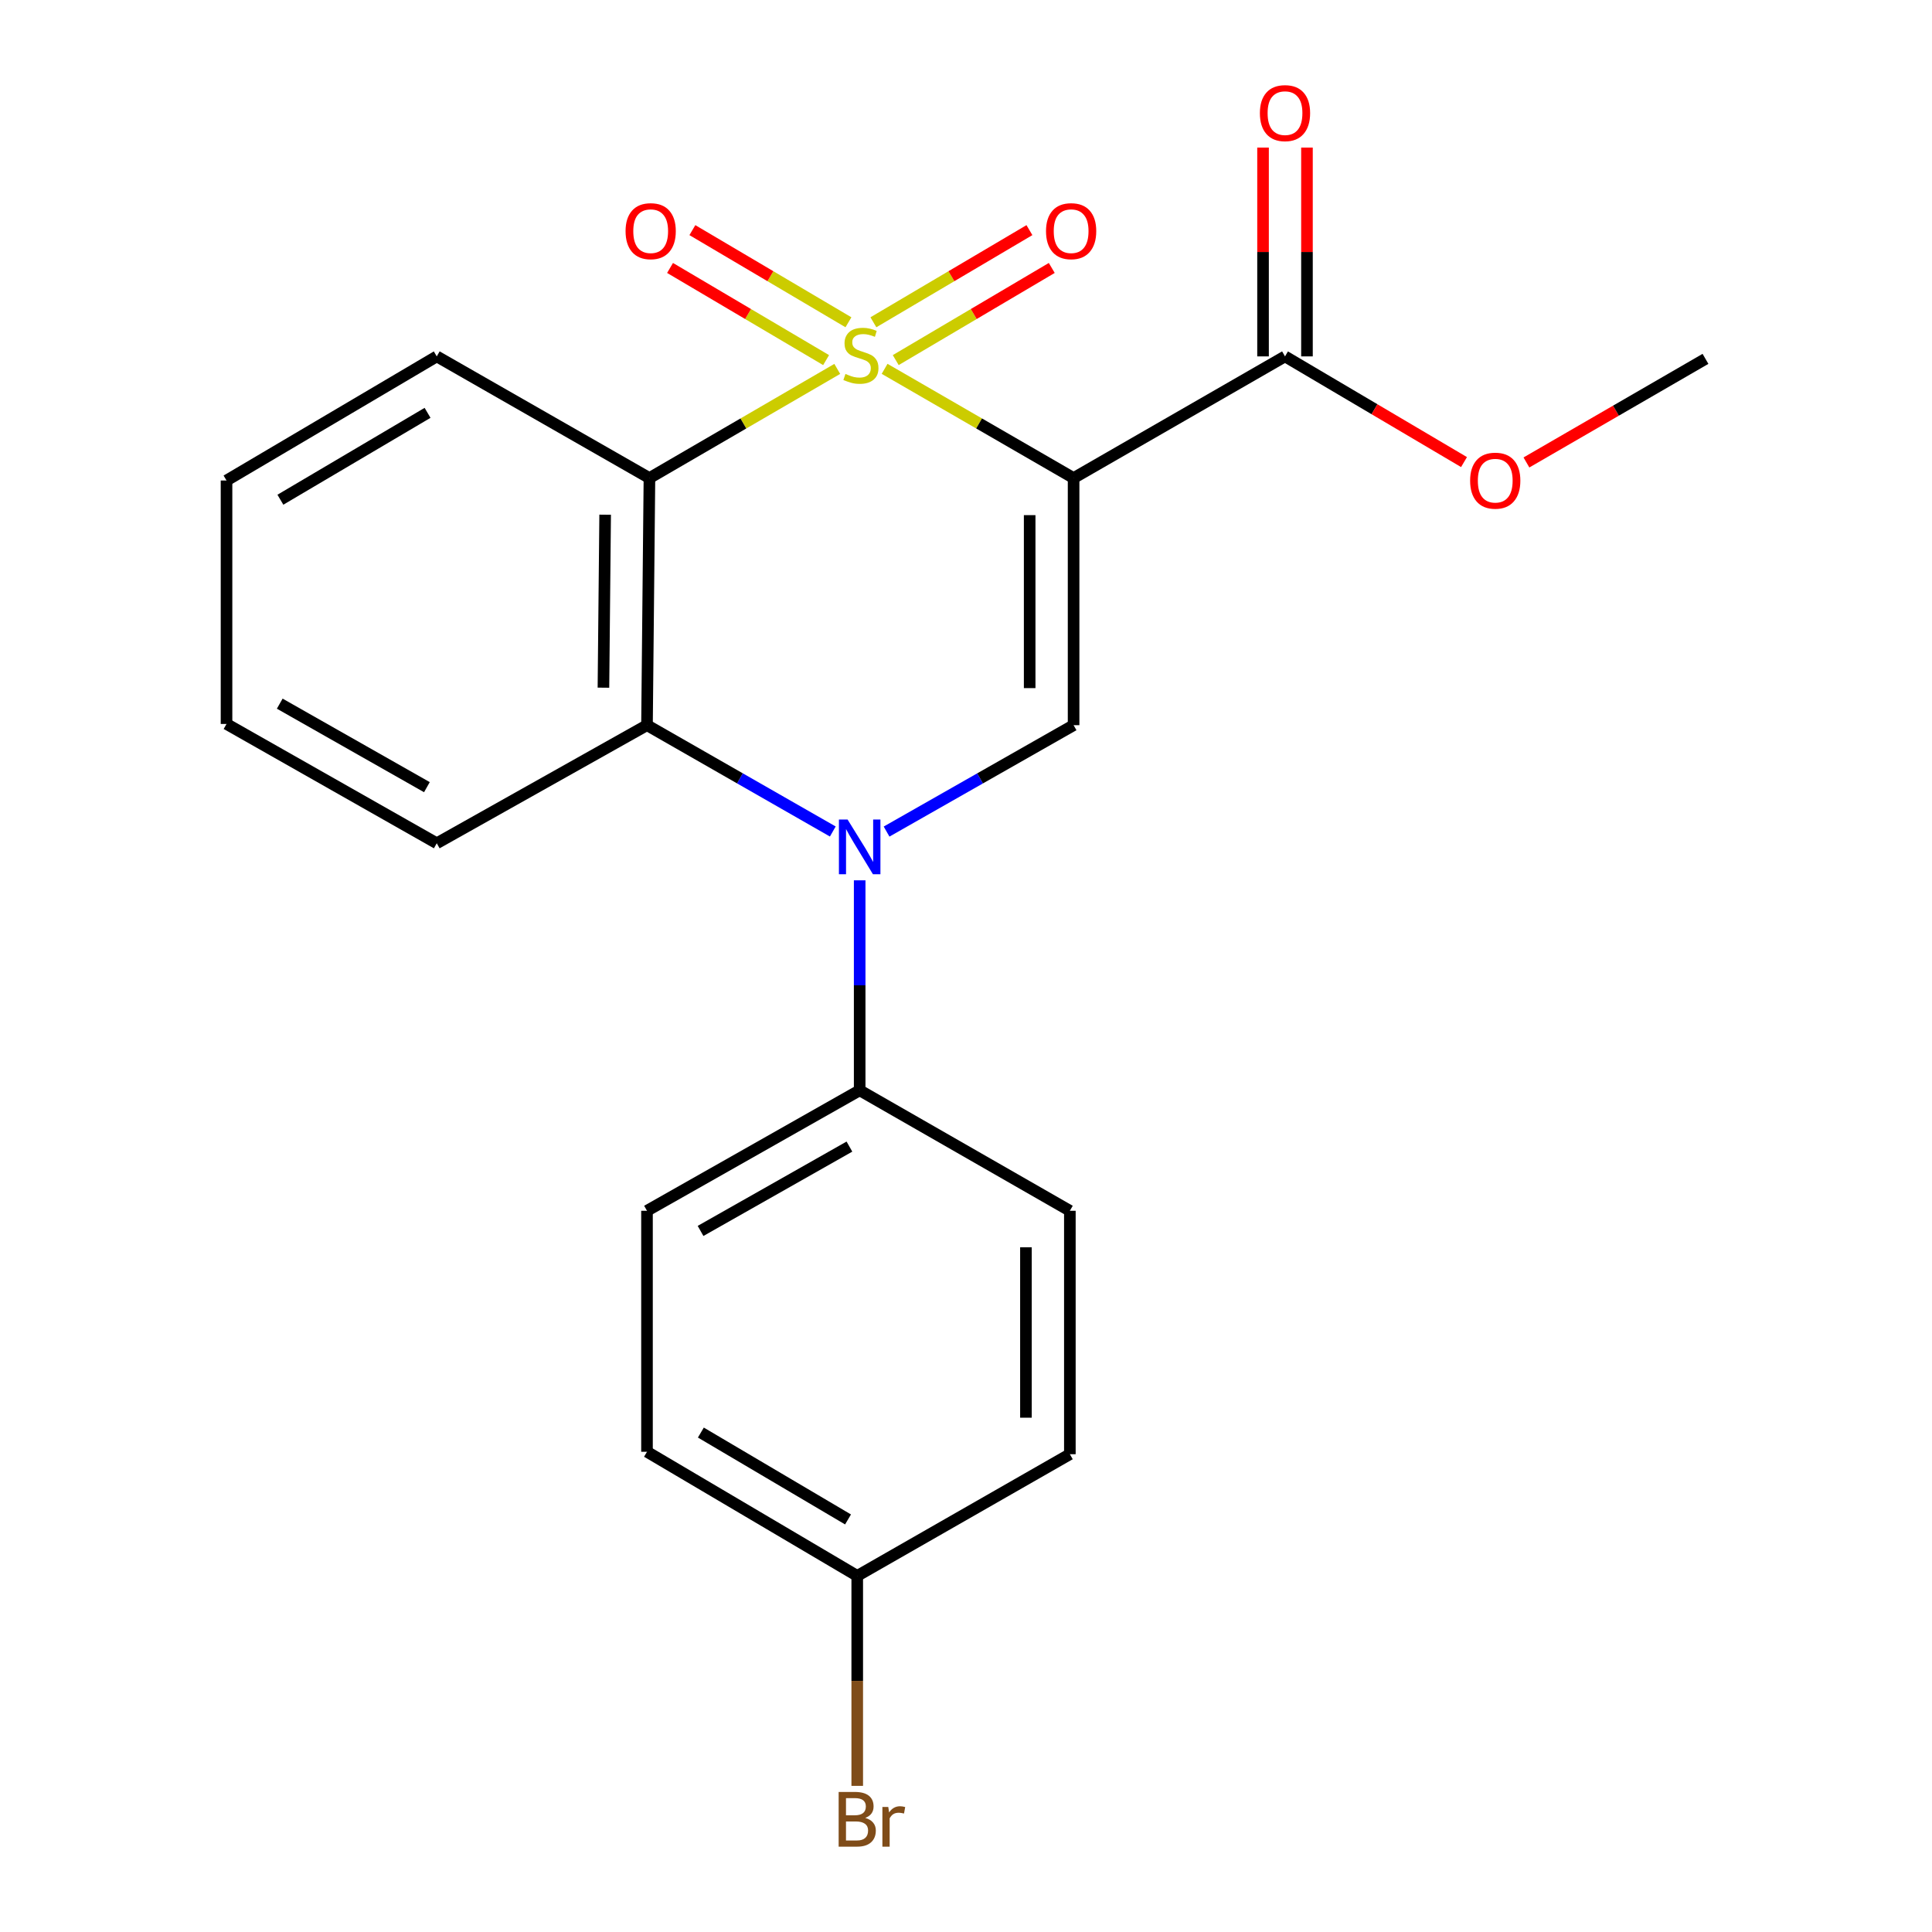 <?xml version='1.0' encoding='iso-8859-1'?>
<svg version='1.1' baseProfile='full'
              xmlns='http://www.w3.org/2000/svg'
                      xmlns:rdkit='http://www.rdkit.org/xml'
                      xmlns:xlink='http://www.w3.org/1999/xlink'
                  xml:space='preserve'
width='1000px' height='1000px' viewBox='0 0 1000 1000'>
<!-- END OF HEADER -->
<rect style='opacity:1.0;fill:#FFFFFF;stroke:none' width='1000' height='1000' x='0' y='0'> </rect>
<path class='bond-0' d='M 457.869,190.91 L 506.78,219.179' style='fill:none;fill-rule:evenodd;stroke:#CCCC00;stroke-width:6px;stroke-linecap:butt;stroke-linejoin:miter;stroke-opacity:1' />
<path class='bond-0' d='M 506.78,219.179 L 555.691,247.448' style='fill:none;fill-rule:evenodd;stroke:#000000;stroke-width:6px;stroke-linecap:butt;stroke-linejoin:miter;stroke-opacity:1' />
<path class='bond-1' d='M 433.365,190.942 L 384.756,219.195' style='fill:none;fill-rule:evenodd;stroke:#CCCC00;stroke-width:6px;stroke-linecap:butt;stroke-linejoin:miter;stroke-opacity:1' />
<path class='bond-1' d='M 384.756,219.195 L 336.148,247.448' style='fill:none;fill-rule:evenodd;stroke:#000000;stroke-width:6px;stroke-linecap:butt;stroke-linejoin:miter;stroke-opacity:1' />
<path class='bond-6' d='M 439.151,166.809 L 398.763,142.961' style='fill:none;fill-rule:evenodd;stroke:#CCCC00;stroke-width:6px;stroke-linecap:butt;stroke-linejoin:miter;stroke-opacity:1' />
<path class='bond-6' d='M 398.763,142.961 L 358.376,119.113' style='fill:none;fill-rule:evenodd;stroke:#FF0000;stroke-width:6px;stroke-linecap:butt;stroke-linejoin:miter;stroke-opacity:1' />
<path class='bond-6' d='M 427.59,186.387 L 387.203,162.539' style='fill:none;fill-rule:evenodd;stroke:#CCCC00;stroke-width:6px;stroke-linecap:butt;stroke-linejoin:miter;stroke-opacity:1' />
<path class='bond-6' d='M 387.203,162.539 L 346.816,138.691' style='fill:none;fill-rule:evenodd;stroke:#FF0000;stroke-width:6px;stroke-linecap:butt;stroke-linejoin:miter;stroke-opacity:1' />
<path class='bond-7' d='M 463.63,186.386 L 504.011,162.538' style='fill:none;fill-rule:evenodd;stroke:#CCCC00;stroke-width:6px;stroke-linecap:butt;stroke-linejoin:miter;stroke-opacity:1' />
<path class='bond-7' d='M 504.011,162.538 L 544.392,138.691' style='fill:none;fill-rule:evenodd;stroke:#FF0000;stroke-width:6px;stroke-linecap:butt;stroke-linejoin:miter;stroke-opacity:1' />
<path class='bond-7' d='M 452.068,166.808 L 492.45,142.961' style='fill:none;fill-rule:evenodd;stroke:#CCCC00;stroke-width:6px;stroke-linecap:butt;stroke-linejoin:miter;stroke-opacity:1' />
<path class='bond-7' d='M 492.45,142.961 L 532.831,119.114' style='fill:none;fill-rule:evenodd;stroke:#FF0000;stroke-width:6px;stroke-linecap:butt;stroke-linejoin:miter;stroke-opacity:1' />
<path class='bond-3' d='M 555.691,247.448 L 555.691,375.352' style='fill:none;fill-rule:evenodd;stroke:#000000;stroke-width:6px;stroke-linecap:butt;stroke-linejoin:miter;stroke-opacity:1' />
<path class='bond-3' d='M 532.955,266.634 L 532.955,356.166' style='fill:none;fill-rule:evenodd;stroke:#000000;stroke-width:6px;stroke-linecap:butt;stroke-linejoin:miter;stroke-opacity:1' />
<path class='bond-5' d='M 555.691,247.448 L 665.115,184.469' style='fill:none;fill-rule:evenodd;stroke:#000000;stroke-width:6px;stroke-linecap:butt;stroke-linejoin:miter;stroke-opacity:1' />
<path class='bond-4' d='M 336.148,247.448 L 334.885,375.352' style='fill:none;fill-rule:evenodd;stroke:#000000;stroke-width:6px;stroke-linecap:butt;stroke-linejoin:miter;stroke-opacity:1' />
<path class='bond-4' d='M 313.223,266.409 L 312.339,355.942' style='fill:none;fill-rule:evenodd;stroke:#000000;stroke-width:6px;stroke-linecap:butt;stroke-linejoin:miter;stroke-opacity:1' />
<path class='bond-12' d='M 336.148,247.448 L 226.067,184.469' style='fill:none;fill-rule:evenodd;stroke:#000000;stroke-width:6px;stroke-linecap:butt;stroke-linejoin:miter;stroke-opacity:1' />
<path class='bond-2' d='M 431.055,430.384 L 382.97,402.868' style='fill:none;fill-rule:evenodd;stroke:#0000FF;stroke-width:6px;stroke-linecap:butt;stroke-linejoin:miter;stroke-opacity:1' />
<path class='bond-2' d='M 382.97,402.868 L 334.885,375.352' style='fill:none;fill-rule:evenodd;stroke:#000000;stroke-width:6px;stroke-linecap:butt;stroke-linejoin:miter;stroke-opacity:1' />
<path class='bond-8' d='M 444.966,455.654 L 444.966,509.997' style='fill:none;fill-rule:evenodd;stroke:#0000FF;stroke-width:6px;stroke-linecap:butt;stroke-linejoin:miter;stroke-opacity:1' />
<path class='bond-8' d='M 444.966,509.997 L 444.966,564.34' style='fill:none;fill-rule:evenodd;stroke:#000000;stroke-width:6px;stroke-linecap:butt;stroke-linejoin:miter;stroke-opacity:1' />
<path class='bond-22' d='M 458.89,430.422 L 507.291,402.887' style='fill:none;fill-rule:evenodd;stroke:#0000FF;stroke-width:6px;stroke-linecap:butt;stroke-linejoin:miter;stroke-opacity:1' />
<path class='bond-22' d='M 507.291,402.887 L 555.691,375.352' style='fill:none;fill-rule:evenodd;stroke:#000000;stroke-width:6px;stroke-linecap:butt;stroke-linejoin:miter;stroke-opacity:1' />
<path class='bond-18' d='M 334.885,375.352 L 226.067,436.475' style='fill:none;fill-rule:evenodd;stroke:#000000;stroke-width:6px;stroke-linecap:butt;stroke-linejoin:miter;stroke-opacity:1' />
<path class='bond-9' d='M 676.483,184.469 L 676.483,130.426' style='fill:none;fill-rule:evenodd;stroke:#000000;stroke-width:6px;stroke-linecap:butt;stroke-linejoin:miter;stroke-opacity:1' />
<path class='bond-9' d='M 676.483,130.426 L 676.483,76.382' style='fill:none;fill-rule:evenodd;stroke:#FF0000;stroke-width:6px;stroke-linecap:butt;stroke-linejoin:miter;stroke-opacity:1' />
<path class='bond-9' d='M 653.747,184.469 L 653.747,130.426' style='fill:none;fill-rule:evenodd;stroke:#000000;stroke-width:6px;stroke-linecap:butt;stroke-linejoin:miter;stroke-opacity:1' />
<path class='bond-9' d='M 653.747,130.426 L 653.747,76.382' style='fill:none;fill-rule:evenodd;stroke:#FF0000;stroke-width:6px;stroke-linecap:butt;stroke-linejoin:miter;stroke-opacity:1' />
<path class='bond-13' d='M 665.115,184.469 L 711.445,211.82' style='fill:none;fill-rule:evenodd;stroke:#000000;stroke-width:6px;stroke-linecap:butt;stroke-linejoin:miter;stroke-opacity:1' />
<path class='bond-13' d='M 711.445,211.82 L 757.774,239.172' style='fill:none;fill-rule:evenodd;stroke:#FF0000;stroke-width:6px;stroke-linecap:butt;stroke-linejoin:miter;stroke-opacity:1' />
<path class='bond-10' d='M 444.966,564.34 L 334.885,626.701' style='fill:none;fill-rule:evenodd;stroke:#000000;stroke-width:6px;stroke-linecap:butt;stroke-linejoin:miter;stroke-opacity:1' />
<path class='bond-10' d='M 439.66,593.477 L 362.603,637.129' style='fill:none;fill-rule:evenodd;stroke:#000000;stroke-width:6px;stroke-linecap:butt;stroke-linejoin:miter;stroke-opacity:1' />
<path class='bond-11' d='M 444.966,564.34 L 553.758,626.701' style='fill:none;fill-rule:evenodd;stroke:#000000;stroke-width:6px;stroke-linecap:butt;stroke-linejoin:miter;stroke-opacity:1' />
<path class='bond-16' d='M 334.885,626.701 L 334.885,751.434' style='fill:none;fill-rule:evenodd;stroke:#000000;stroke-width:6px;stroke-linecap:butt;stroke-linejoin:miter;stroke-opacity:1' />
<path class='bond-15' d='M 553.758,626.701 L 553.758,752.697' style='fill:none;fill-rule:evenodd;stroke:#000000;stroke-width:6px;stroke-linecap:butt;stroke-linejoin:miter;stroke-opacity:1' />
<path class='bond-15' d='M 531.022,645.6 L 531.022,733.798' style='fill:none;fill-rule:evenodd;stroke:#000000;stroke-width:6px;stroke-linecap:butt;stroke-linejoin:miter;stroke-opacity:1' />
<path class='bond-20' d='M 226.067,184.469 L 117.249,248.711' style='fill:none;fill-rule:evenodd;stroke:#000000;stroke-width:6px;stroke-linecap:butt;stroke-linejoin:miter;stroke-opacity:1' />
<path class='bond-20' d='M 221.303,213.684 L 145.13,258.654' style='fill:none;fill-rule:evenodd;stroke:#000000;stroke-width:6px;stroke-linecap:butt;stroke-linejoin:miter;stroke-opacity:1' />
<path class='bond-19' d='M 790.076,239.37 L 836.414,212.557' style='fill:none;fill-rule:evenodd;stroke:#FF0000;stroke-width:6px;stroke-linecap:butt;stroke-linejoin:miter;stroke-opacity:1' />
<path class='bond-19' d='M 836.414,212.557 L 882.751,185.745' style='fill:none;fill-rule:evenodd;stroke:#000000;stroke-width:6px;stroke-linecap:butt;stroke-linejoin:miter;stroke-opacity:1' />
<path class='bond-14' d='M 443.703,815.677 L 553.758,752.697' style='fill:none;fill-rule:evenodd;stroke:#000000;stroke-width:6px;stroke-linecap:butt;stroke-linejoin:miter;stroke-opacity:1' />
<path class='bond-17' d='M 443.703,815.677 L 443.703,870.02' style='fill:none;fill-rule:evenodd;stroke:#000000;stroke-width:6px;stroke-linecap:butt;stroke-linejoin:miter;stroke-opacity:1' />
<path class='bond-17' d='M 443.703,870.02 L 443.703,924.363' style='fill:none;fill-rule:evenodd;stroke:#7F4C19;stroke-width:6px;stroke-linecap:butt;stroke-linejoin:miter;stroke-opacity:1' />
<path class='bond-24' d='M 443.703,815.677 L 334.885,751.434' style='fill:none;fill-rule:evenodd;stroke:#000000;stroke-width:6px;stroke-linecap:butt;stroke-linejoin:miter;stroke-opacity:1' />
<path class='bond-24' d='M 438.939,786.461 L 362.766,741.492' style='fill:none;fill-rule:evenodd;stroke:#000000;stroke-width:6px;stroke-linecap:butt;stroke-linejoin:miter;stroke-opacity:1' />
<path class='bond-23' d='M 226.067,436.475 L 117.249,374.72' style='fill:none;fill-rule:evenodd;stroke:#000000;stroke-width:6px;stroke-linecap:butt;stroke-linejoin:miter;stroke-opacity:1' />
<path class='bond-23' d='M 220.966,407.437 L 144.793,364.21' style='fill:none;fill-rule:evenodd;stroke:#000000;stroke-width:6px;stroke-linecap:butt;stroke-linejoin:miter;stroke-opacity:1' />
<path class='bond-21' d='M 117.249,248.711 L 117.249,374.72' style='fill:none;fill-rule:evenodd;stroke:#000000;stroke-width:6px;stroke-linecap:butt;stroke-linejoin:miter;stroke-opacity:1' />
<path  class='atom-0' d='M 437.61 193.545
Q 437.93 193.665, 439.25 194.225
Q 440.57 194.785, 442.01 195.145
Q 443.49 195.465, 444.93 195.465
Q 447.61 195.465, 449.17 194.185
Q 450.73 192.865, 450.73 190.585
Q 450.73 189.025, 449.93 188.065
Q 449.17 187.105, 447.97 186.585
Q 446.77 186.065, 444.77 185.465
Q 442.25 184.705, 440.73 183.985
Q 439.25 183.265, 438.17 181.745
Q 437.13 180.225, 437.13 177.665
Q 437.13 174.105, 439.53 171.905
Q 441.97 169.705, 446.77 169.705
Q 450.05 169.705, 453.77 171.265
L 452.85 174.345
Q 449.45 172.945, 446.89 172.945
Q 444.13 172.945, 442.61 174.105
Q 441.09 175.225, 441.13 177.185
Q 441.13 178.705, 441.89 179.625
Q 442.69 180.545, 443.81 181.065
Q 444.97 181.585, 446.89 182.185
Q 449.45 182.985, 450.97 183.785
Q 452.49 184.585, 453.57 186.225
Q 454.69 187.825, 454.69 190.585
Q 454.69 194.505, 452.05 196.625
Q 449.45 198.705, 445.09 198.705
Q 442.57 198.705, 440.65 198.145
Q 438.77 197.625, 436.53 196.705
L 437.61 193.545
' fill='#CCCC00'/>
<path  class='atom-3' d='M 438.706 424.184
L 447.986 439.184
Q 448.906 440.664, 450.386 443.344
Q 451.866 446.024, 451.946 446.184
L 451.946 424.184
L 455.706 424.184
L 455.706 452.504
L 451.826 452.504
L 441.866 436.104
Q 440.706 434.184, 439.466 431.984
Q 438.266 429.784, 437.906 429.104
L 437.906 452.504
L 434.226 452.504
L 434.226 424.184
L 438.706 424.184
' fill='#0000FF'/>
<path  class='atom-7' d='M 323.792 119.65
Q 323.792 112.85, 327.152 109.05
Q 330.512 105.25, 336.792 105.25
Q 343.072 105.25, 346.432 109.05
Q 349.792 112.85, 349.792 119.65
Q 349.792 126.53, 346.392 130.45
Q 342.992 134.33, 336.792 134.33
Q 330.552 134.33, 327.152 130.45
Q 323.792 126.57, 323.792 119.65
M 336.792 131.13
Q 341.112 131.13, 343.432 128.25
Q 345.792 125.33, 345.792 119.65
Q 345.792 114.09, 343.432 111.29
Q 341.112 108.45, 336.792 108.45
Q 332.472 108.45, 330.112 111.25
Q 327.792 114.05, 327.792 119.65
Q 327.792 125.37, 330.112 128.25
Q 332.472 131.13, 336.792 131.13
' fill='#FF0000'/>
<path  class='atom-8' d='M 541.415 119.65
Q 541.415 112.85, 544.775 109.05
Q 548.135 105.25, 554.415 105.25
Q 560.695 105.25, 564.055 109.05
Q 567.415 112.85, 567.415 119.65
Q 567.415 126.53, 564.015 130.45
Q 560.615 134.33, 554.415 134.33
Q 548.175 134.33, 544.775 130.45
Q 541.415 126.57, 541.415 119.65
M 554.415 131.13
Q 558.735 131.13, 561.055 128.25
Q 563.415 125.33, 563.415 119.65
Q 563.415 114.09, 561.055 111.29
Q 558.735 108.45, 554.415 108.45
Q 550.095 108.45, 547.735 111.25
Q 545.415 114.05, 545.415 119.65
Q 545.415 125.37, 547.735 128.25
Q 550.095 131.13, 554.415 131.13
' fill='#FF0000'/>
<path  class='atom-10' d='M 652.115 58.552
Q 652.115 51.752, 655.475 47.952
Q 658.835 44.152, 665.115 44.152
Q 671.395 44.152, 674.755 47.952
Q 678.115 51.752, 678.115 58.552
Q 678.115 65.432, 674.715 69.352
Q 671.315 73.232, 665.115 73.232
Q 658.875 73.232, 655.475 69.352
Q 652.115 65.472, 652.115 58.552
M 665.115 70.032
Q 669.435 70.032, 671.755 67.152
Q 674.115 64.232, 674.115 58.552
Q 674.115 52.992, 671.755 50.192
Q 669.435 47.352, 665.115 47.352
Q 660.795 47.352, 658.435 50.152
Q 656.115 52.952, 656.115 58.552
Q 656.115 64.272, 658.435 67.152
Q 660.795 70.032, 665.115 70.032
' fill='#FF0000'/>
<path  class='atom-14' d='M 760.933 248.791
Q 760.933 241.991, 764.293 238.191
Q 767.653 234.391, 773.933 234.391
Q 780.213 234.391, 783.573 238.191
Q 786.933 241.991, 786.933 248.791
Q 786.933 255.671, 783.533 259.591
Q 780.133 263.471, 773.933 263.471
Q 767.693 263.471, 764.293 259.591
Q 760.933 255.711, 760.933 248.791
M 773.933 260.271
Q 778.253 260.271, 780.573 257.391
Q 782.933 254.471, 782.933 248.791
Q 782.933 243.231, 780.573 240.431
Q 778.253 237.591, 773.933 237.591
Q 769.613 237.591, 767.253 240.391
Q 764.933 243.191, 764.933 248.791
Q 764.933 254.511, 767.253 257.391
Q 769.613 260.271, 773.933 260.271
' fill='#FF0000'/>
<path  class='atom-18' d='M 447.843 940.953
Q 450.563 941.713, 451.923 943.393
Q 453.323 945.033, 453.323 947.473
Q 453.323 951.393, 450.803 953.633
Q 448.323 955.833, 443.603 955.833
L 434.083 955.833
L 434.083 927.513
L 442.443 927.513
Q 447.283 927.513, 449.723 929.473
Q 452.163 931.433, 452.163 935.033
Q 452.163 939.313, 447.843 940.953
M 437.883 930.713
L 437.883 939.593
L 442.443 939.593
Q 445.243 939.593, 446.683 938.473
Q 448.163 937.313, 448.163 935.033
Q 448.163 930.713, 442.443 930.713
L 437.883 930.713
M 443.603 952.633
Q 446.363 952.633, 447.843 951.313
Q 449.323 949.993, 449.323 947.473
Q 449.323 945.153, 447.683 943.993
Q 446.083 942.793, 443.003 942.793
L 437.883 942.793
L 437.883 952.633
L 443.603 952.633
' fill='#7F4C19'/>
<path  class='atom-18' d='M 459.763 935.273
L 460.203 938.113
Q 462.363 934.913, 465.883 934.913
Q 467.003 934.913, 468.523 935.313
L 467.923 938.673
Q 466.203 938.273, 465.243 938.273
Q 463.563 938.273, 462.443 938.953
Q 461.363 939.593, 460.483 941.153
L 460.483 955.833
L 456.723 955.833
L 456.723 935.273
L 459.763 935.273
' fill='#7F4C19'/>
</svg>
